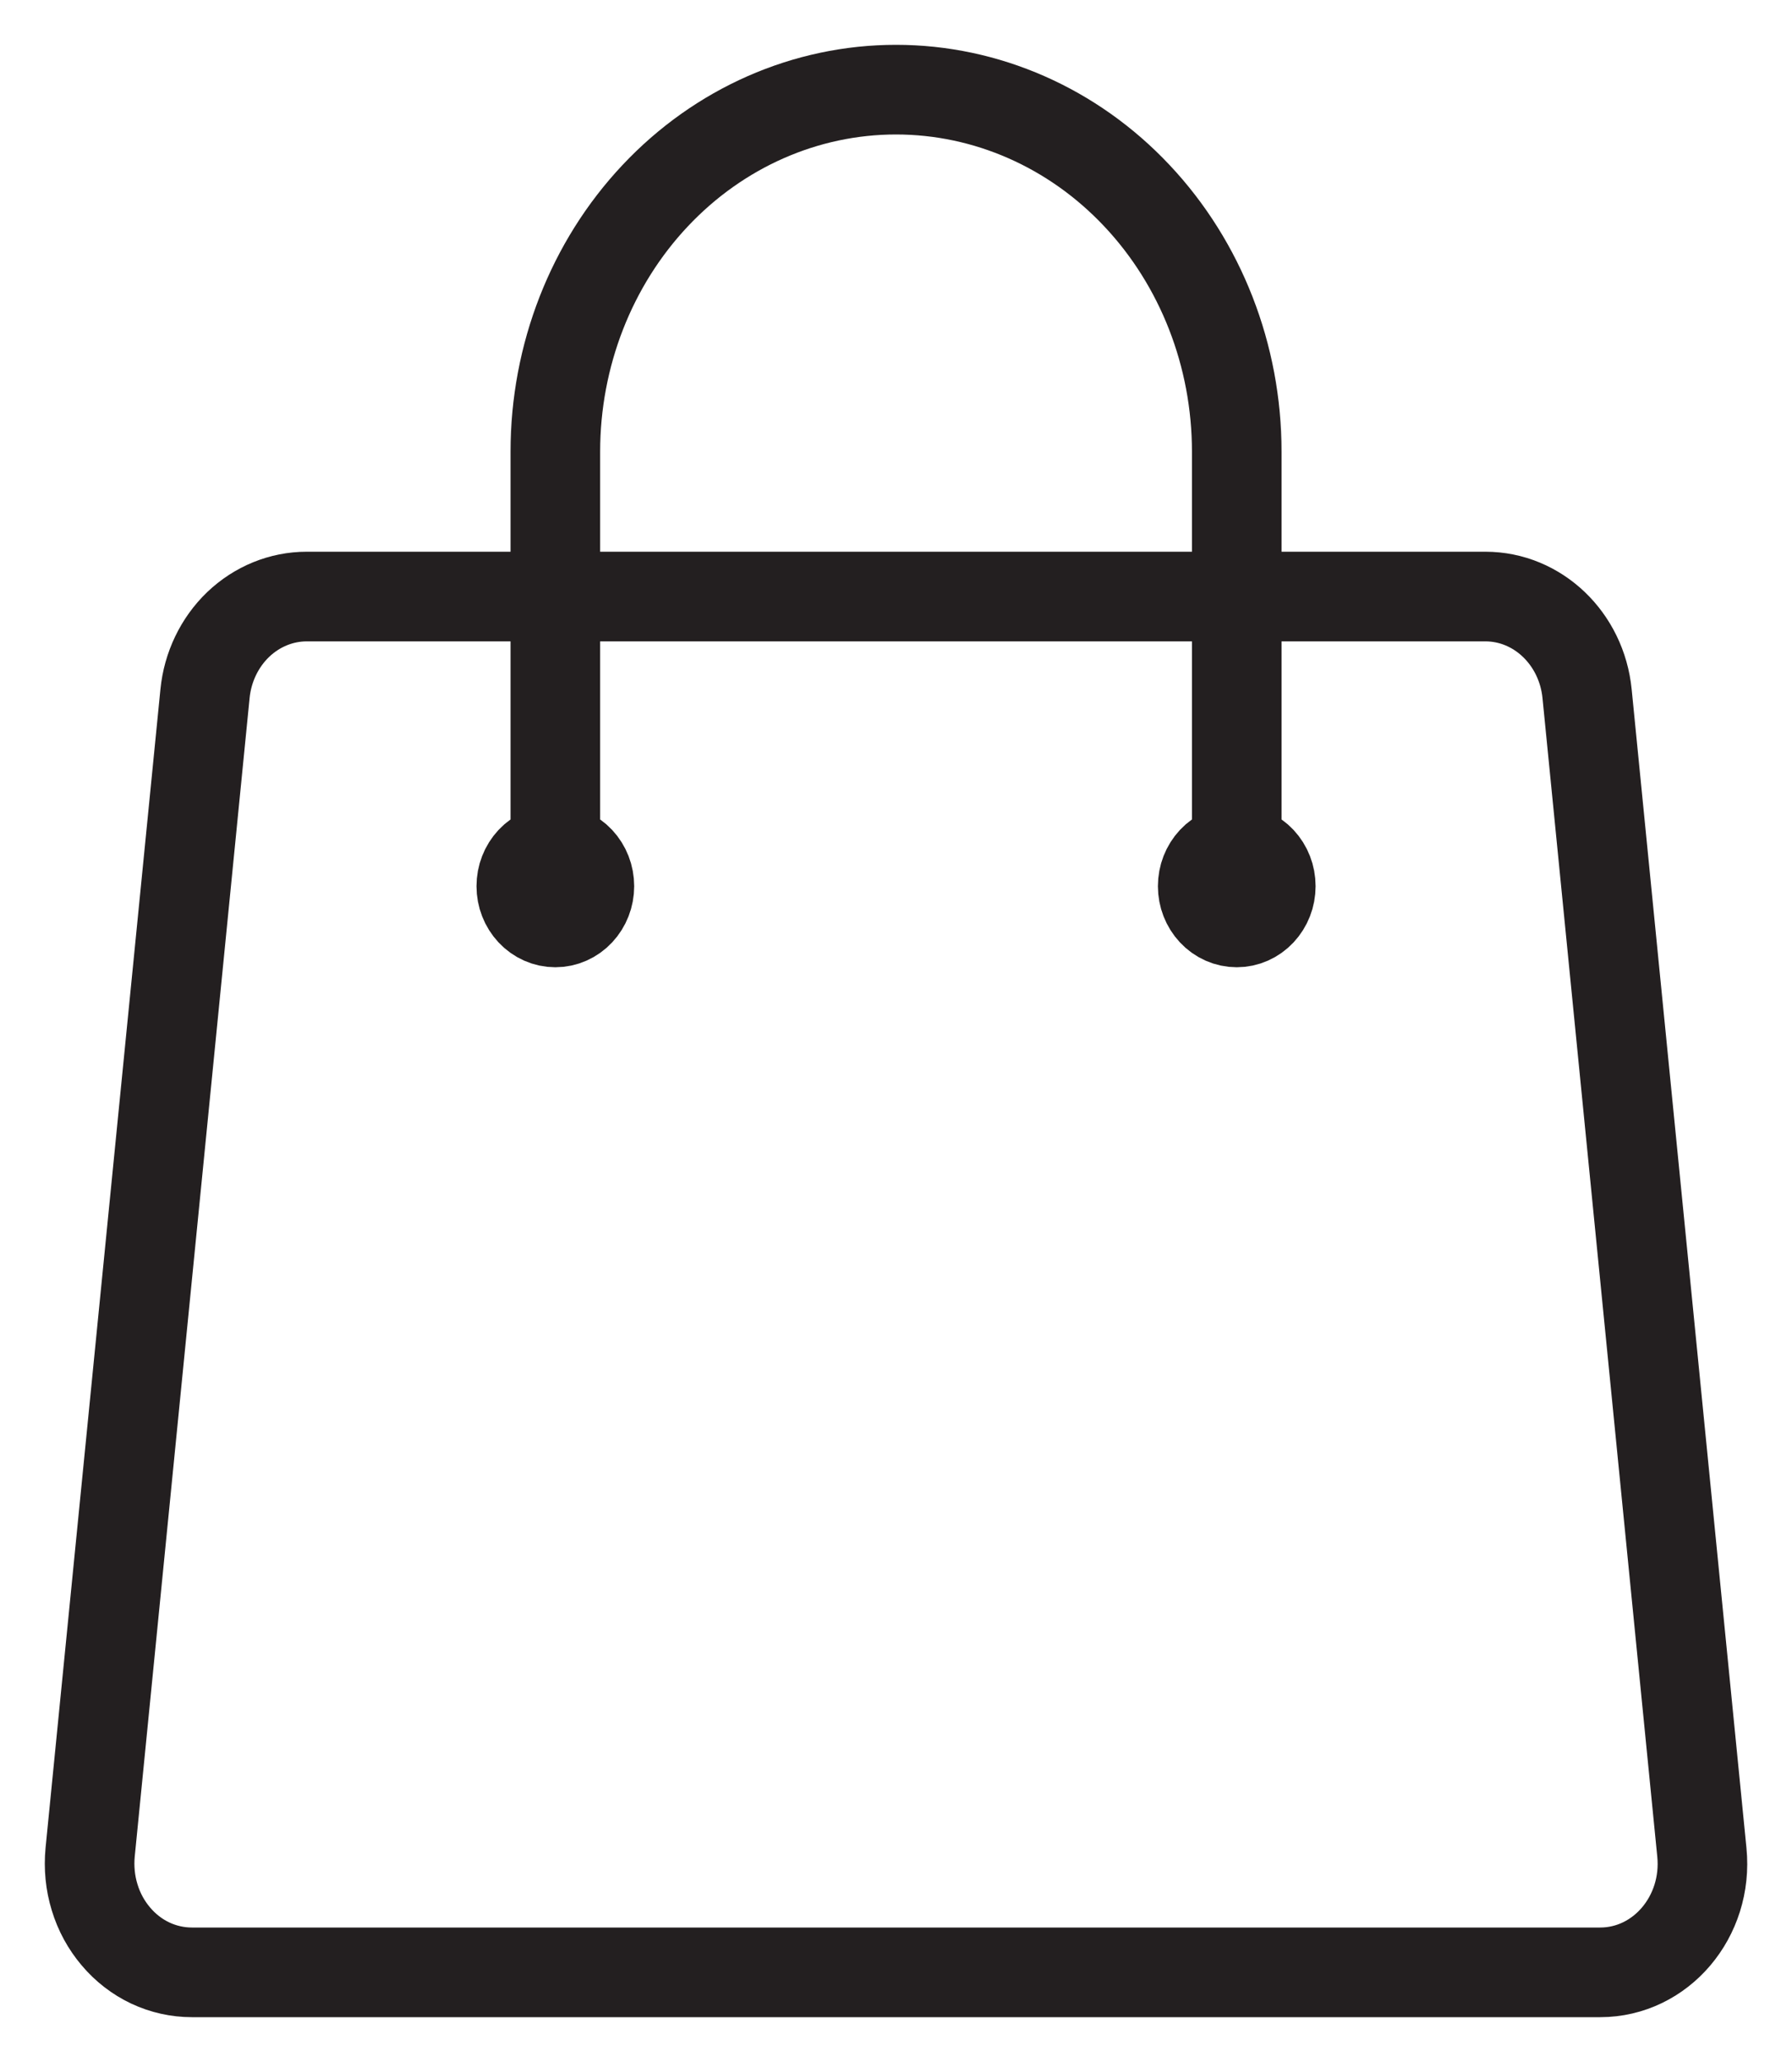 <?xml version="1.0" encoding="UTF-8"?> <svg xmlns="http://www.w3.org/2000/svg" width="20" height="23" viewBox="0 0 20 23" fill="none"> <path d="M13.803 9.885V5.038C13.803 3.967 13.402 2.94 12.689 2.183C11.976 1.425 11.009 1 10 1C8.992 1 8.025 1.425 7.312 2.183C6.599 2.94 6.198 3.967 6.198 5.038V9.885M17.713 7.738L18.994 20.661C19.065 21.378 18.537 22 17.859 22H2.142C1.982 22 1.824 21.965 1.677 21.896C1.531 21.827 1.4 21.726 1.293 21.599C1.186 21.473 1.105 21.325 1.056 21.163C1.006 21.001 0.99 20.83 1.006 20.661L2.288 7.738C2.317 7.441 2.45 7.165 2.659 6.965C2.869 6.765 3.141 6.654 3.423 6.654H16.578C17.162 6.654 17.652 7.122 17.713 7.738ZM6.578 9.885C6.578 9.992 6.538 10.094 6.467 10.17C6.396 10.246 6.299 10.289 6.198 10.289C6.097 10.289 6 10.246 5.929 10.17C5.858 10.094 5.818 9.992 5.818 9.885C5.818 9.777 5.858 9.675 5.929 9.599C6 9.523 6.097 9.481 6.198 9.481C6.299 9.481 6.396 9.523 6.467 9.599C6.538 9.675 6.578 9.777 6.578 9.885ZM14.183 9.885C14.183 9.992 14.143 10.094 14.072 10.17C14.001 10.246 13.904 10.289 13.803 10.289C13.702 10.289 13.605 10.246 13.534 10.17C13.463 10.094 13.423 9.992 13.423 9.885C13.423 9.777 13.463 9.675 13.534 9.599C13.605 9.523 13.702 9.481 13.803 9.481C13.904 9.481 14.001 9.523 14.072 9.599C14.143 9.675 14.183 9.777 14.183 9.885Z" stroke="#231F20" stroke-linecap="round" stroke-linejoin="round"></path> </svg> 